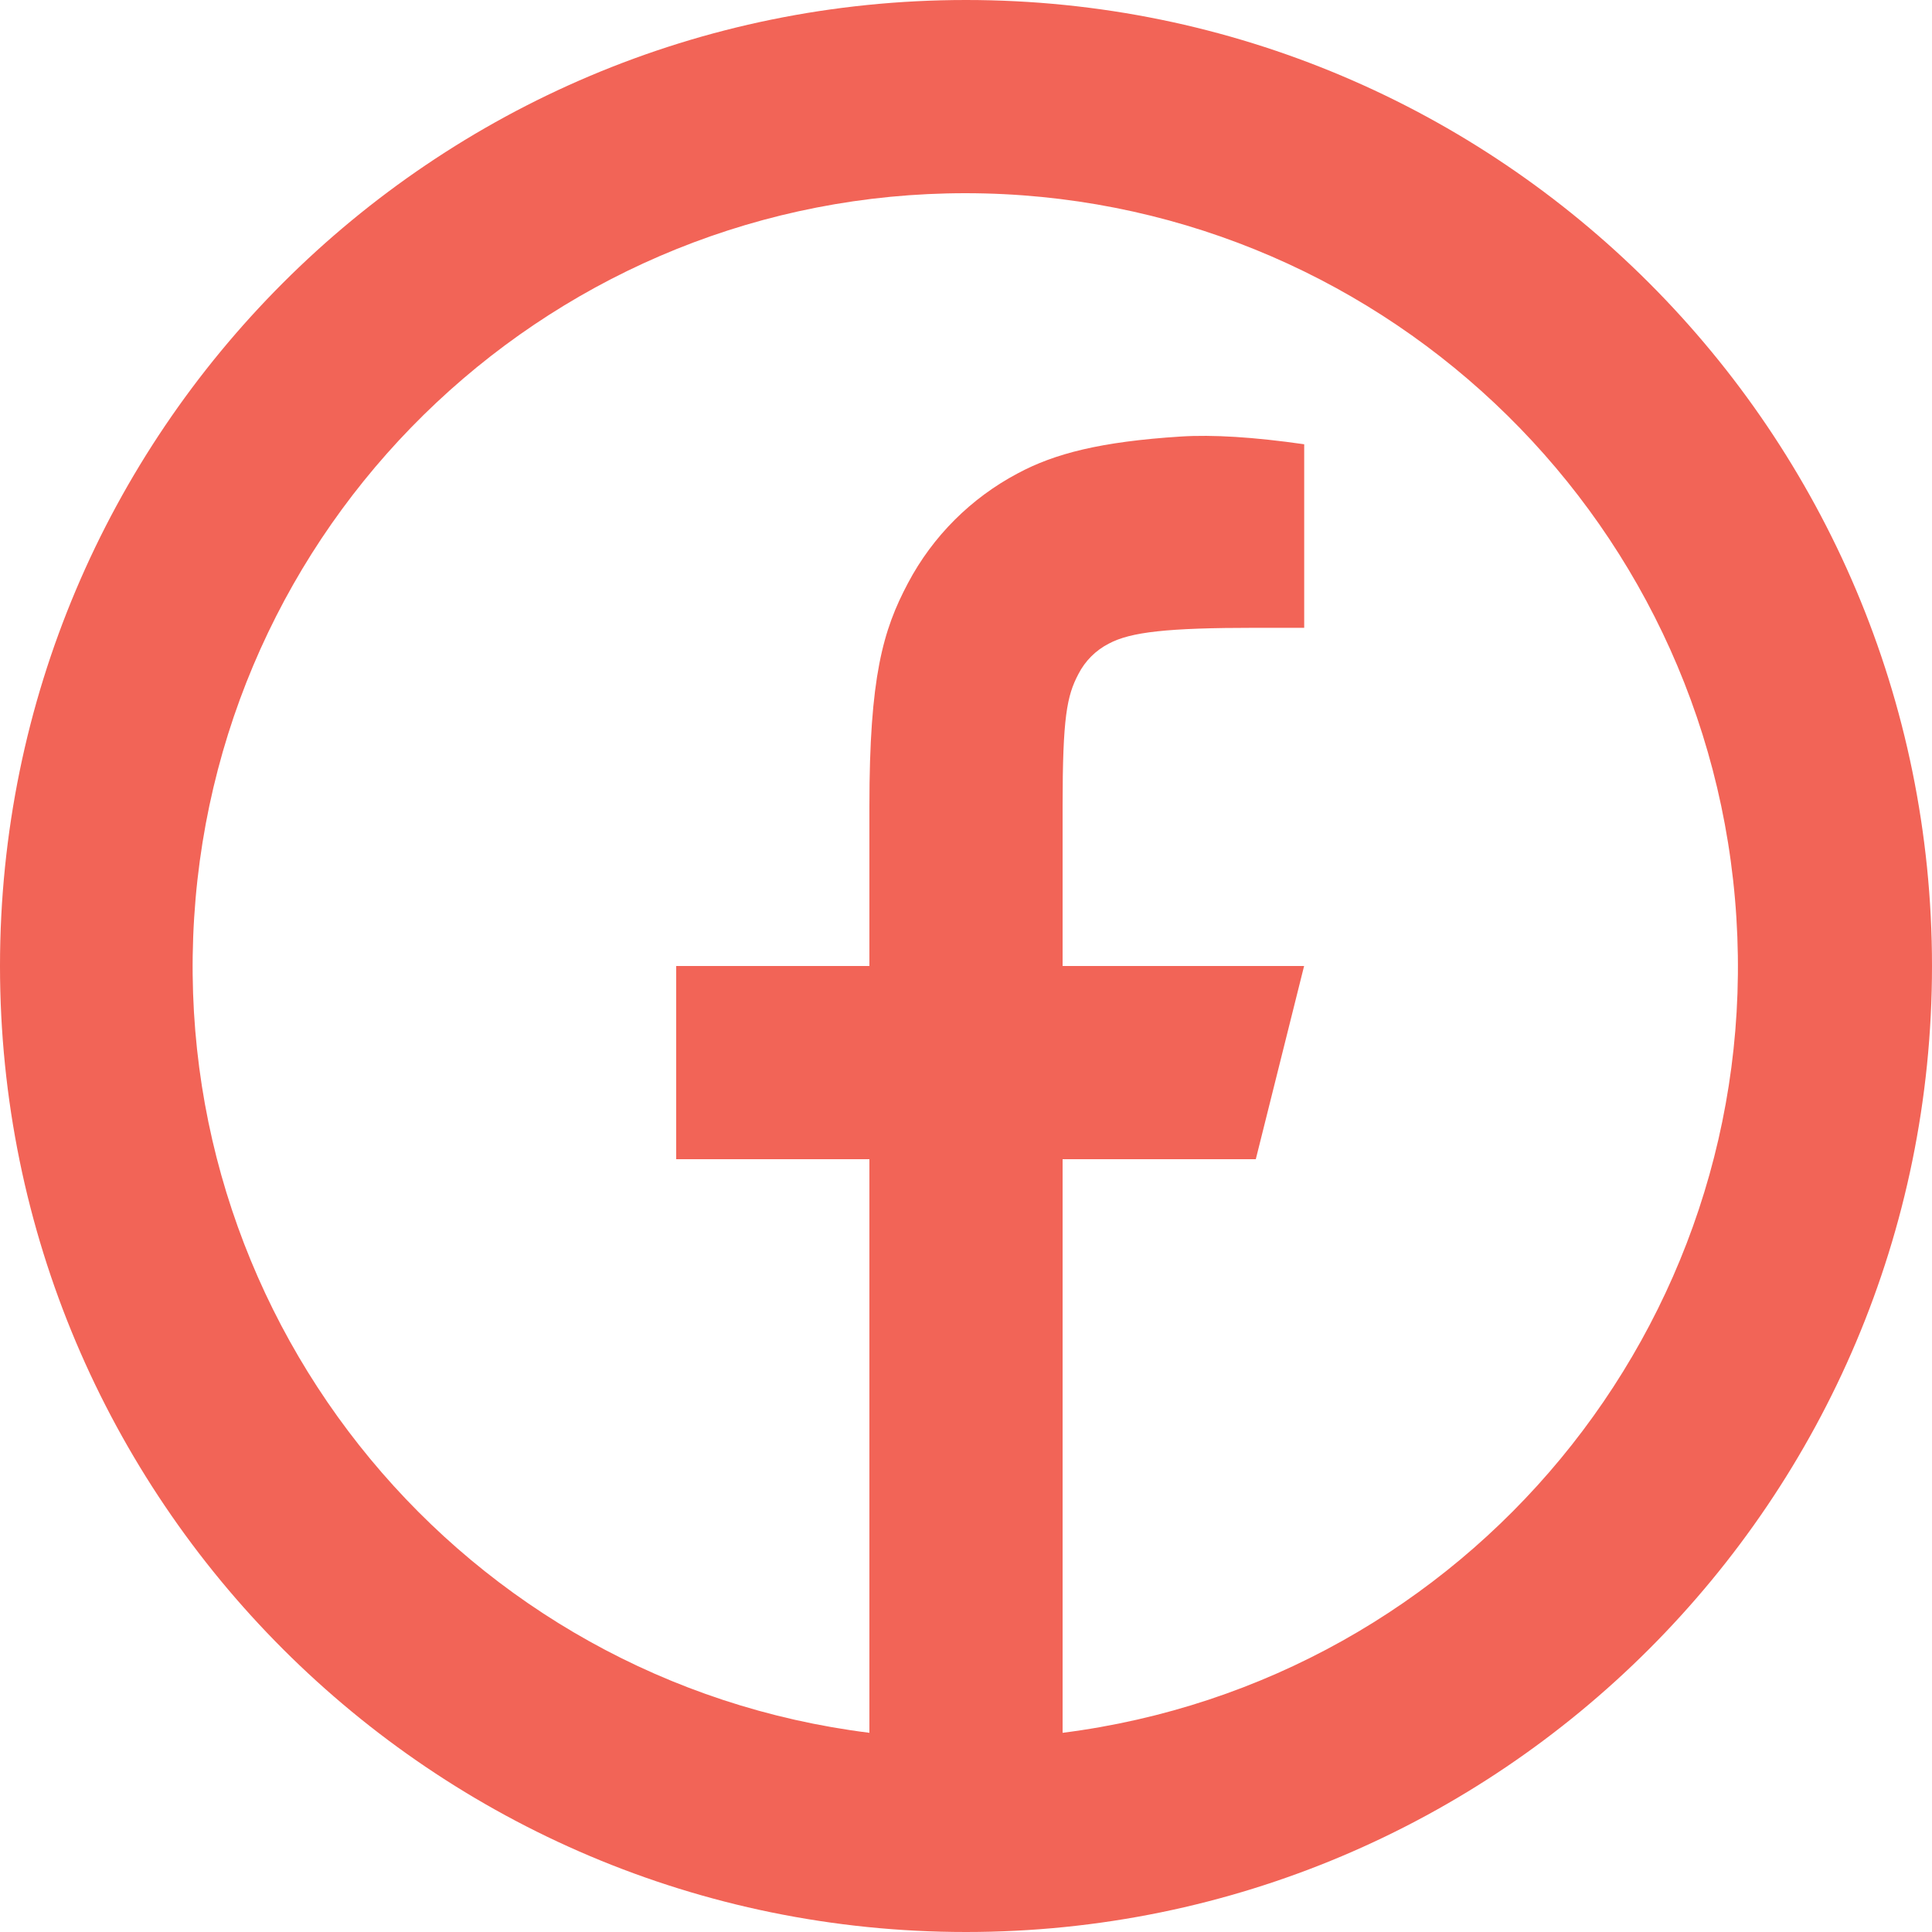 <svg xmlns="http://www.w3.org/2000/svg" width="20" height="20" viewBox="0 0 20 20">
  <path fill="#F26457" d="M11,17.938 C15.187,17.405 18.24,13.712 17.975,9.5 C17.711,5.288 14.22,2.005 10,2 C5.774,1.997 2.274,5.281 2.01,9.499 C1.745,13.717 4.807,17.413 9,17.938 L9,12 L7,12 L7,10 L9,10 L9,8.346 C9,7.009 9.14,6.524 9.4,6.035 C9.656,5.551 10.052,5.156 10.536,4.9 C10.918,4.695 11.393,4.572 12.223,4.519 C12.552,4.498 12.978,4.524 13.501,4.599 L13.501,6.499 L13,6.499 C12.083,6.499 11.704,6.542 11.478,6.663 C11.343,6.732 11.233,6.842 11.164,6.977 C11.044,7.203 11,7.427 11,8.345 L11,10 L13.5,10 L13,12 L11,12 L11,17.938 Z M10,20 C4.477,20 0,15.523 0,10 C0,4.477 4.477,0 10,0 C15.523,0 20,4.477 20,10 C20,15.523 15.523,20 10,20 Z"/>
</svg>
